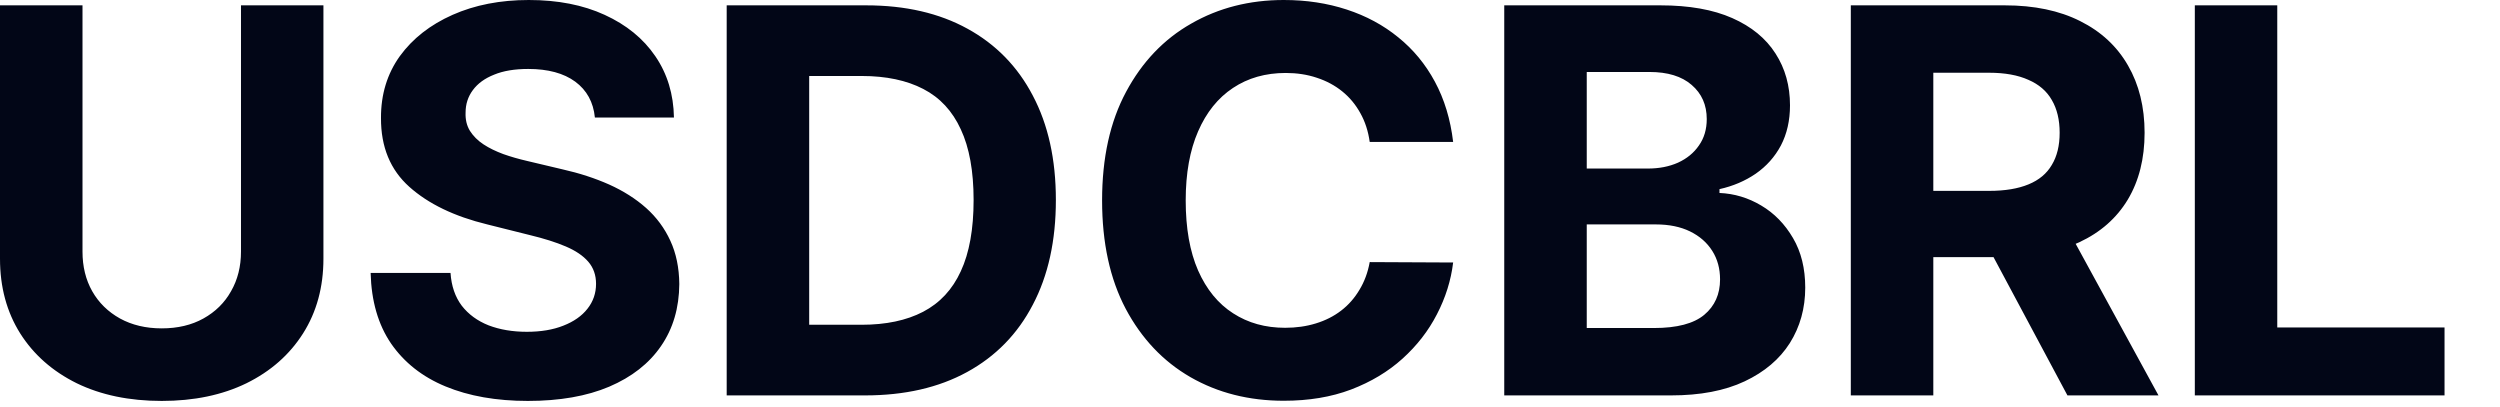 <?xml version="1.0" encoding="utf-8"?>
<svg xmlns="http://www.w3.org/2000/svg" fill="none" height="100%" overflow="visible" preserveAspectRatio="none" style="display: block;" viewBox="0 0 43 7" width="100%">
<path d="M4.145 0.092H5.563V4.449C5.563 4.938 5.446 5.366 5.213 5.734C4.981 6.1 4.657 6.386 4.239 6.592C3.822 6.795 3.336 6.896 2.782 6.896C2.225 6.896 1.738 6.795 1.32 6.592C0.903 6.386 0.579 6.1 0.347 5.734C0.116 5.366 0 4.938 0 4.449V0.092H1.419V4.328C1.419 4.583 1.474 4.811 1.586 5.009C1.699 5.208 1.859 5.364 2.064 5.478C2.27 5.591 2.509 5.648 2.782 5.648C3.057 5.648 3.296 5.591 3.499 5.478C3.704 5.364 3.863 5.208 3.974 5.009C4.088 4.811 4.145 4.583 4.145 4.328V0.092ZM10.232 2.021C10.206 1.757 10.093 1.552 9.895 1.405C9.696 1.259 9.426 1.186 9.085 1.186C8.854 1.186 8.658 1.218 8.499 1.284C8.339 1.347 8.217 1.436 8.133 1.55C8.049 1.663 8.008 1.792 8.008 1.936C8.003 2.056 8.028 2.161 8.083 2.251C8.14 2.34 8.217 2.418 8.316 2.483C8.413 2.547 8.527 2.602 8.656 2.65C8.785 2.696 8.923 2.735 9.069 2.769L9.672 2.912C9.965 2.978 10.233 3.065 10.478 3.174C10.722 3.284 10.934 3.418 11.114 3.578C11.292 3.737 11.431 3.925 11.53 4.141C11.63 4.357 11.681 4.605 11.684 4.885C11.681 5.295 11.577 5.652 11.369 5.953C11.164 6.252 10.867 6.485 10.478 6.651C10.091 6.815 9.625 6.896 9.079 6.896C8.538 6.896 8.065 6.813 7.664 6.647C7.264 6.482 6.952 6.235 6.727 5.91C6.504 5.583 6.387 5.178 6.375 4.695H7.749C7.764 4.92 7.829 5.108 7.942 5.258C8.058 5.407 8.212 5.52 8.404 5.596C8.598 5.67 8.818 5.707 9.062 5.707C9.303 5.707 9.512 5.672 9.688 5.602C9.868 5.532 10.007 5.435 10.104 5.311C10.203 5.186 10.252 5.043 10.252 4.882C10.252 4.731 10.207 4.604 10.118 4.501C10.03 4.399 9.902 4.312 9.731 4.239C9.563 4.167 9.356 4.102 9.112 4.043L8.381 3.86C7.815 3.722 7.369 3.507 7.041 3.214C6.713 2.921 6.551 2.527 6.553 2.031C6.551 1.625 6.659 1.27 6.877 0.966C7.098 0.662 7.4 0.426 7.785 0.255C8.169 0.085 8.606 0 9.095 0C9.594 0 10.028 0.085 10.399 0.255C10.773 0.426 11.064 0.662 11.271 0.966C11.479 1.27 11.585 1.622 11.592 2.021H10.232ZM14.878 6.801H12.499V0.092H14.898C15.573 0.092 16.154 0.226 16.641 0.494C17.128 0.761 17.503 1.144 17.764 1.644C18.029 2.145 18.161 2.743 18.161 3.44C18.161 4.139 18.029 4.739 17.764 5.242C17.503 5.744 17.126 6.13 16.634 6.399C16.145 6.667 15.56 6.801 14.878 6.801ZM13.918 5.586H14.819C15.238 5.586 15.591 5.512 15.877 5.363C16.166 5.212 16.382 4.98 16.526 4.665C16.673 4.349 16.746 3.94 16.746 3.44C16.746 2.944 16.673 2.539 16.526 2.225C16.382 1.91 16.167 1.678 15.88 1.53C15.595 1.382 15.242 1.307 14.822 1.307H13.918V5.586ZM24.994 2.441H23.559C23.533 2.255 23.479 2.09 23.398 1.946C23.317 1.799 23.214 1.675 23.088 1.573C22.961 1.47 22.814 1.391 22.648 1.337C22.485 1.282 22.306 1.255 22.114 1.255C21.767 1.255 21.465 1.341 21.207 1.513C20.949 1.684 20.749 1.933 20.607 2.26C20.465 2.586 20.394 2.981 20.394 3.447C20.394 3.925 20.465 4.327 20.607 4.652C20.751 4.978 20.952 5.224 21.21 5.389C21.468 5.556 21.765 5.638 22.104 5.638C22.294 5.638 22.47 5.613 22.632 5.563C22.796 5.513 22.941 5.44 23.067 5.343C23.194 5.246 23.299 5.126 23.382 4.986C23.467 4.847 23.527 4.687 23.559 4.508L24.994 4.515C24.957 4.822 24.864 5.119 24.715 5.406C24.569 5.69 24.372 5.944 24.123 6.169C23.876 6.392 23.581 6.569 23.238 6.7C22.897 6.829 22.512 6.893 22.081 6.893C21.483 6.893 20.948 6.758 20.476 6.487C20.006 6.216 19.635 5.824 19.362 5.311C19.091 4.797 18.956 4.176 18.956 3.447C18.956 2.715 19.093 2.092 19.369 1.579C19.644 1.066 20.017 0.674 20.489 0.406C20.961 0.135 21.492 0 22.081 0C22.47 0 22.83 0.055 23.163 0.164C23.497 0.273 23.793 0.432 24.05 0.642C24.308 0.85 24.518 1.104 24.68 1.405C24.843 1.707 24.948 2.052 24.994 2.441ZM25.873 6.801V0.092H28.56C29.053 0.092 29.465 0.165 29.795 0.311C30.125 0.457 30.373 0.66 30.539 0.921C30.705 1.178 30.788 1.475 30.788 1.812C30.788 2.074 30.735 2.304 30.631 2.503C30.526 2.7 30.381 2.861 30.198 2.988C30.017 3.112 29.809 3.201 29.575 3.253V3.319C29.831 3.33 30.07 3.402 30.293 3.535C30.518 3.668 30.7 3.855 30.84 4.095C30.98 4.333 31.05 4.617 31.05 4.947C31.05 5.303 30.961 5.621 30.785 5.901C30.609 6.178 30.351 6.397 30.008 6.559C29.665 6.721 29.242 6.801 28.74 6.801H25.873ZM27.292 5.642H28.448C28.844 5.642 29.132 5.566 29.313 5.415C29.495 5.263 29.585 5.059 29.585 4.806C29.585 4.621 29.541 4.457 29.451 4.315C29.361 4.173 29.234 4.061 29.068 3.98C28.904 3.9 28.708 3.86 28.481 3.86H27.292V5.642ZM27.292 2.899H28.343C28.538 2.899 28.71 2.865 28.861 2.798C29.014 2.728 29.134 2.63 29.221 2.503C29.311 2.376 29.356 2.225 29.356 2.048C29.356 1.805 29.27 1.61 29.097 1.461C28.926 1.312 28.684 1.238 28.37 1.238H27.292V2.899ZM31.834 6.801V0.092H34.482C34.988 0.092 35.421 0.182 35.779 0.363C36.139 0.543 36.413 0.797 36.602 1.127C36.791 1.454 36.887 1.84 36.887 2.283C36.887 2.729 36.79 3.112 36.598 3.433C36.406 3.752 36.128 3.997 35.763 4.167C35.4 4.338 34.961 4.423 34.446 4.423H32.673V3.283H34.216C34.487 3.283 34.712 3.245 34.891 3.171C35.071 3.097 35.204 2.986 35.291 2.837C35.381 2.689 35.426 2.504 35.426 2.283C35.426 2.061 35.381 1.873 35.291 1.72C35.204 1.567 35.069 1.451 34.888 1.373C34.709 1.292 34.483 1.251 34.209 1.251H33.253V6.801H31.834ZM35.458 3.748L37.126 6.801H35.56L33.928 3.748H35.458ZM37.751 6.801V0.092H39.169V5.632H42.046V6.801H37.751Z" fill="#020617" id="Vector"/>
</svg>